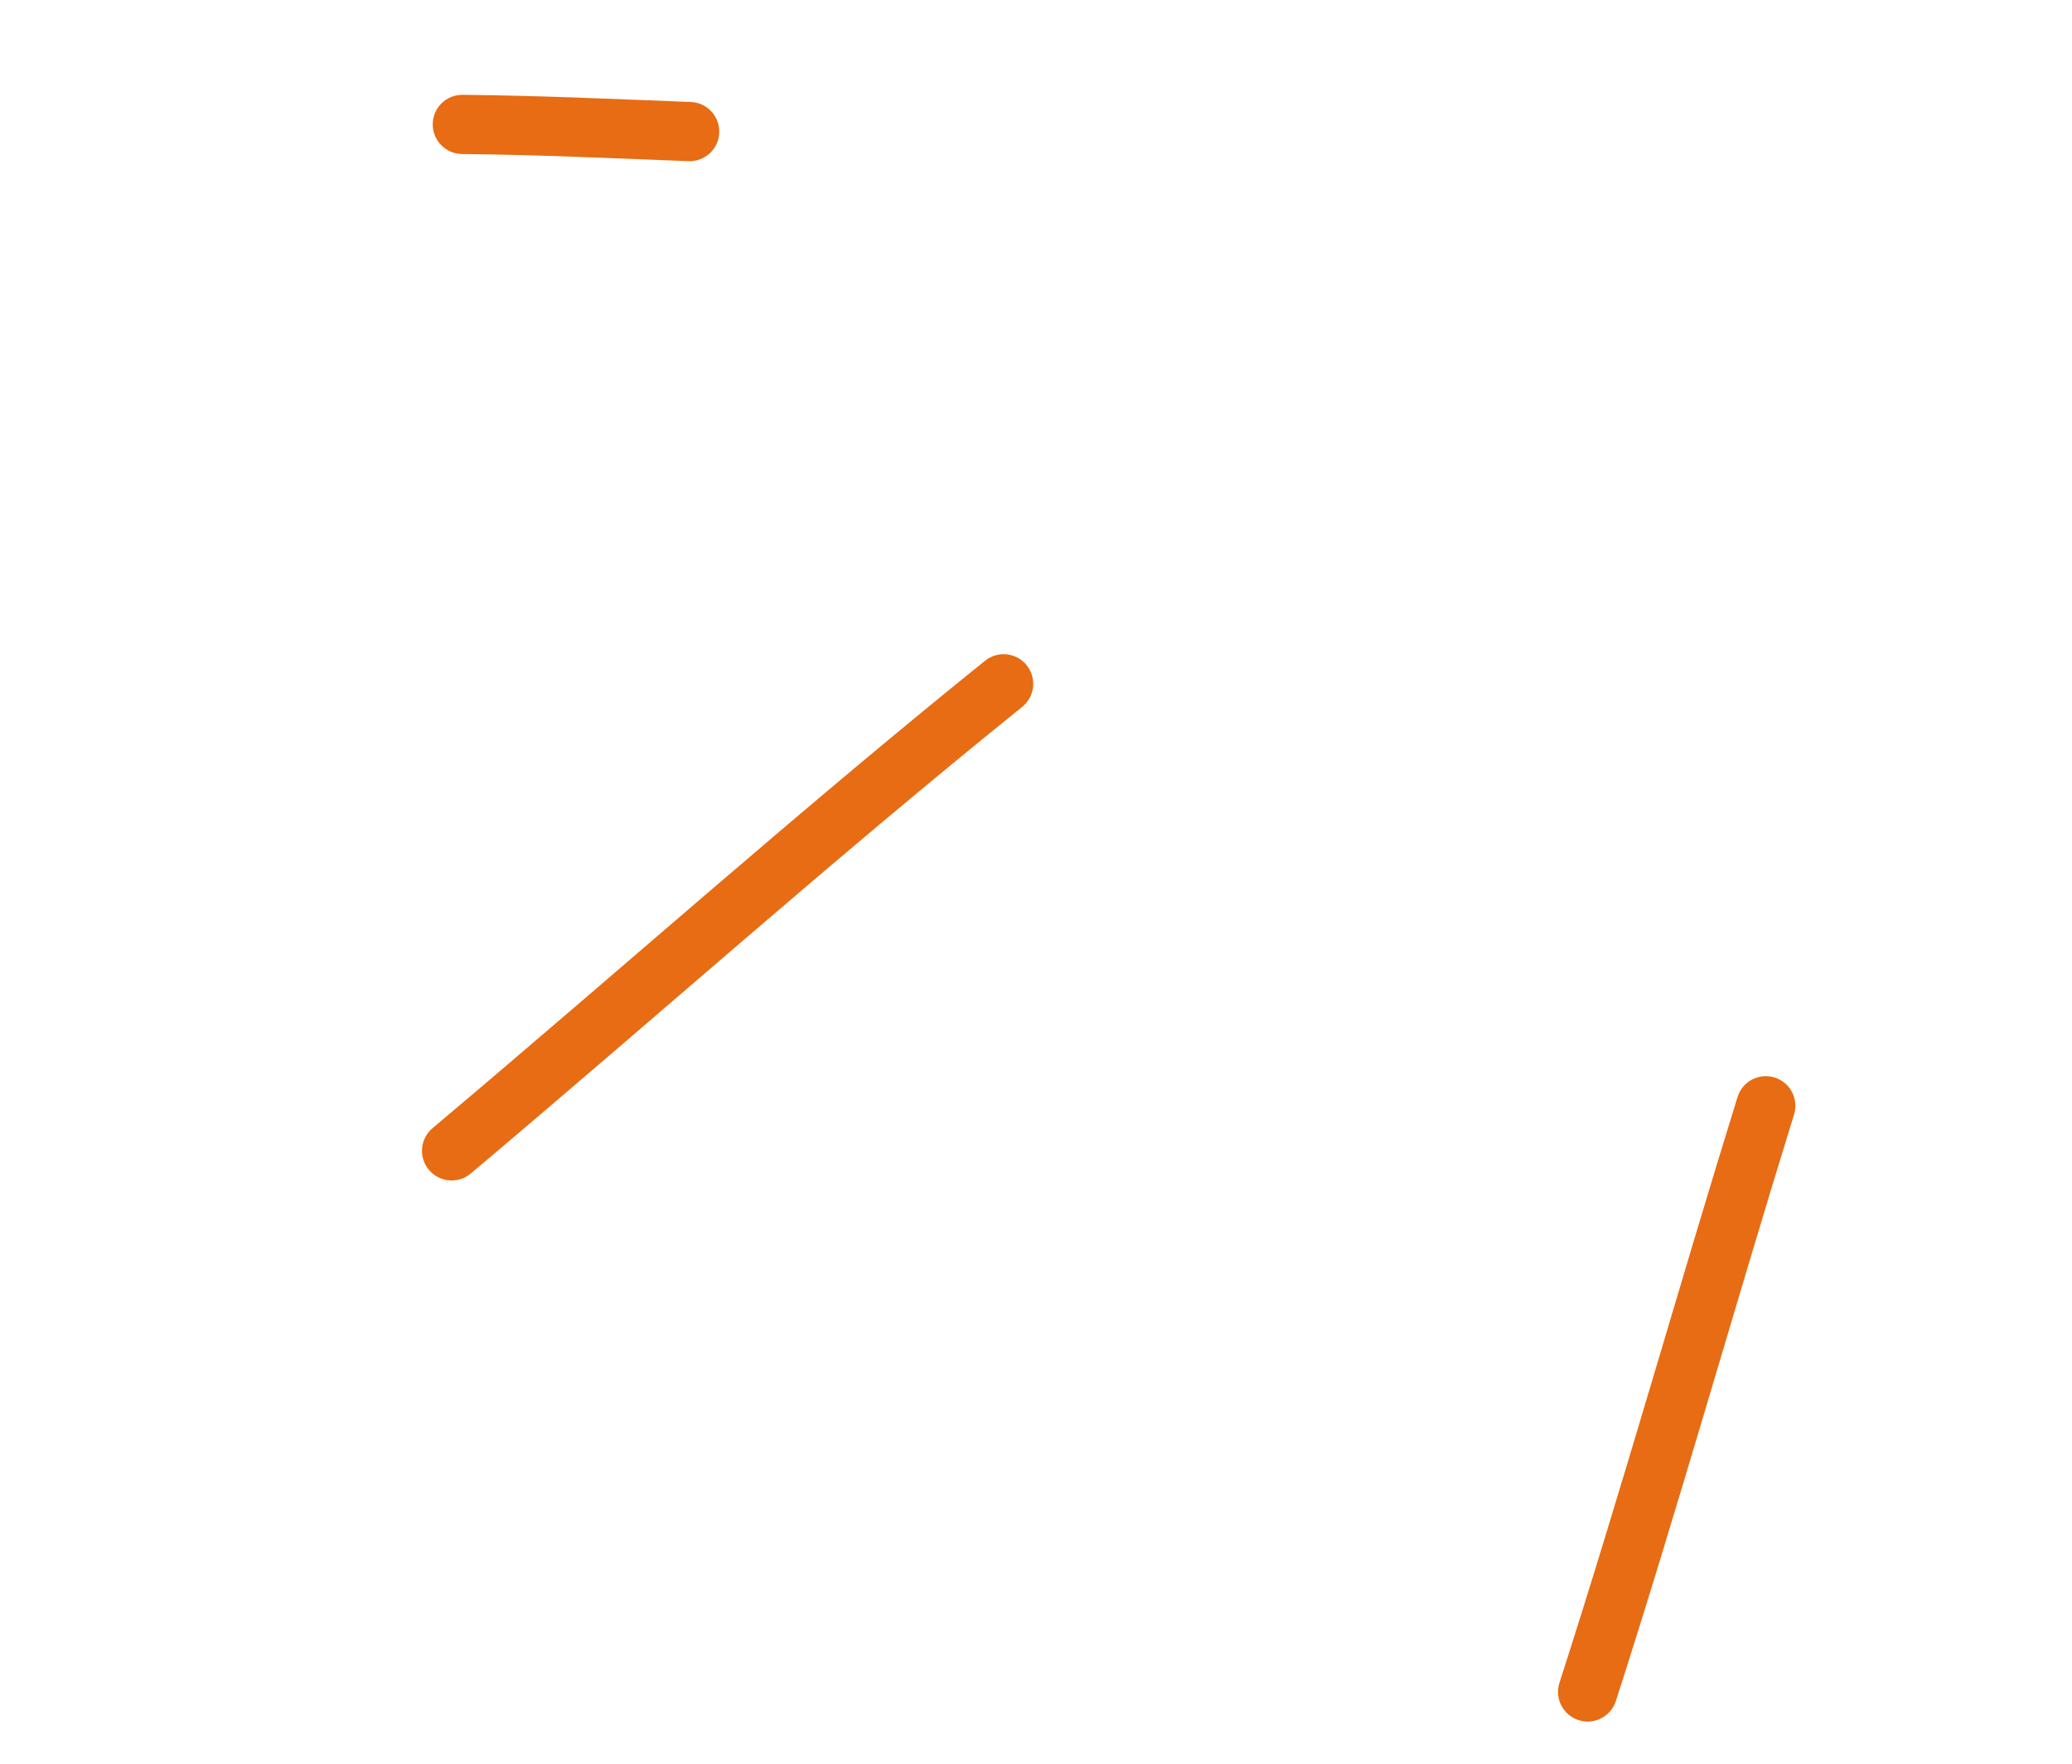 <?xml version="1.0" encoding="UTF-8"?> <svg xmlns="http://www.w3.org/2000/svg" width="141" height="120" viewBox="0 0 141 120" fill="none"> <path fill-rule="evenodd" clip-rule="evenodd" d="M47.006 6.938C41.814 6.74 36.679 6.499 31.485 6.453C30.367 6.439 29.458 7.329 29.448 8.44C29.434 9.557 30.331 10.47 31.441 10.48C36.608 10.53 41.699 10.767 46.855 10.965C47.968 11.004 48.903 10.136 48.946 9.032C48.985 7.918 48.12 6.977 47.006 6.938Z" fill="#E76C13"></path> <path fill-rule="evenodd" clip-rule="evenodd" d="M67.033 44.955C54.247 55.254 41.99 66.193 29.433 76.758C28.581 77.479 28.474 78.748 29.187 79.596C29.908 80.448 31.173 80.562 32.032 79.846C44.564 69.295 56.796 58.371 69.56 48.097C70.43 47.394 70.562 46.129 69.867 45.262C69.165 44.392 67.899 44.26 67.033 44.955Z" fill="#E76C13"></path> <path fill-rule="evenodd" clip-rule="evenodd" d="M118.238 74.644C114.126 87.9 110.378 101.292 106.119 114.501C105.783 115.559 106.364 116.692 107.418 117.034C108.479 117.38 109.616 116.792 109.959 115.738C114.218 102.51 117.973 89.104 122.085 75.83C122.413 74.769 121.821 73.639 120.76 73.311C119.692 72.98 118.569 73.575 118.238 74.644Z" fill="#E76C13"></path> </svg> 
